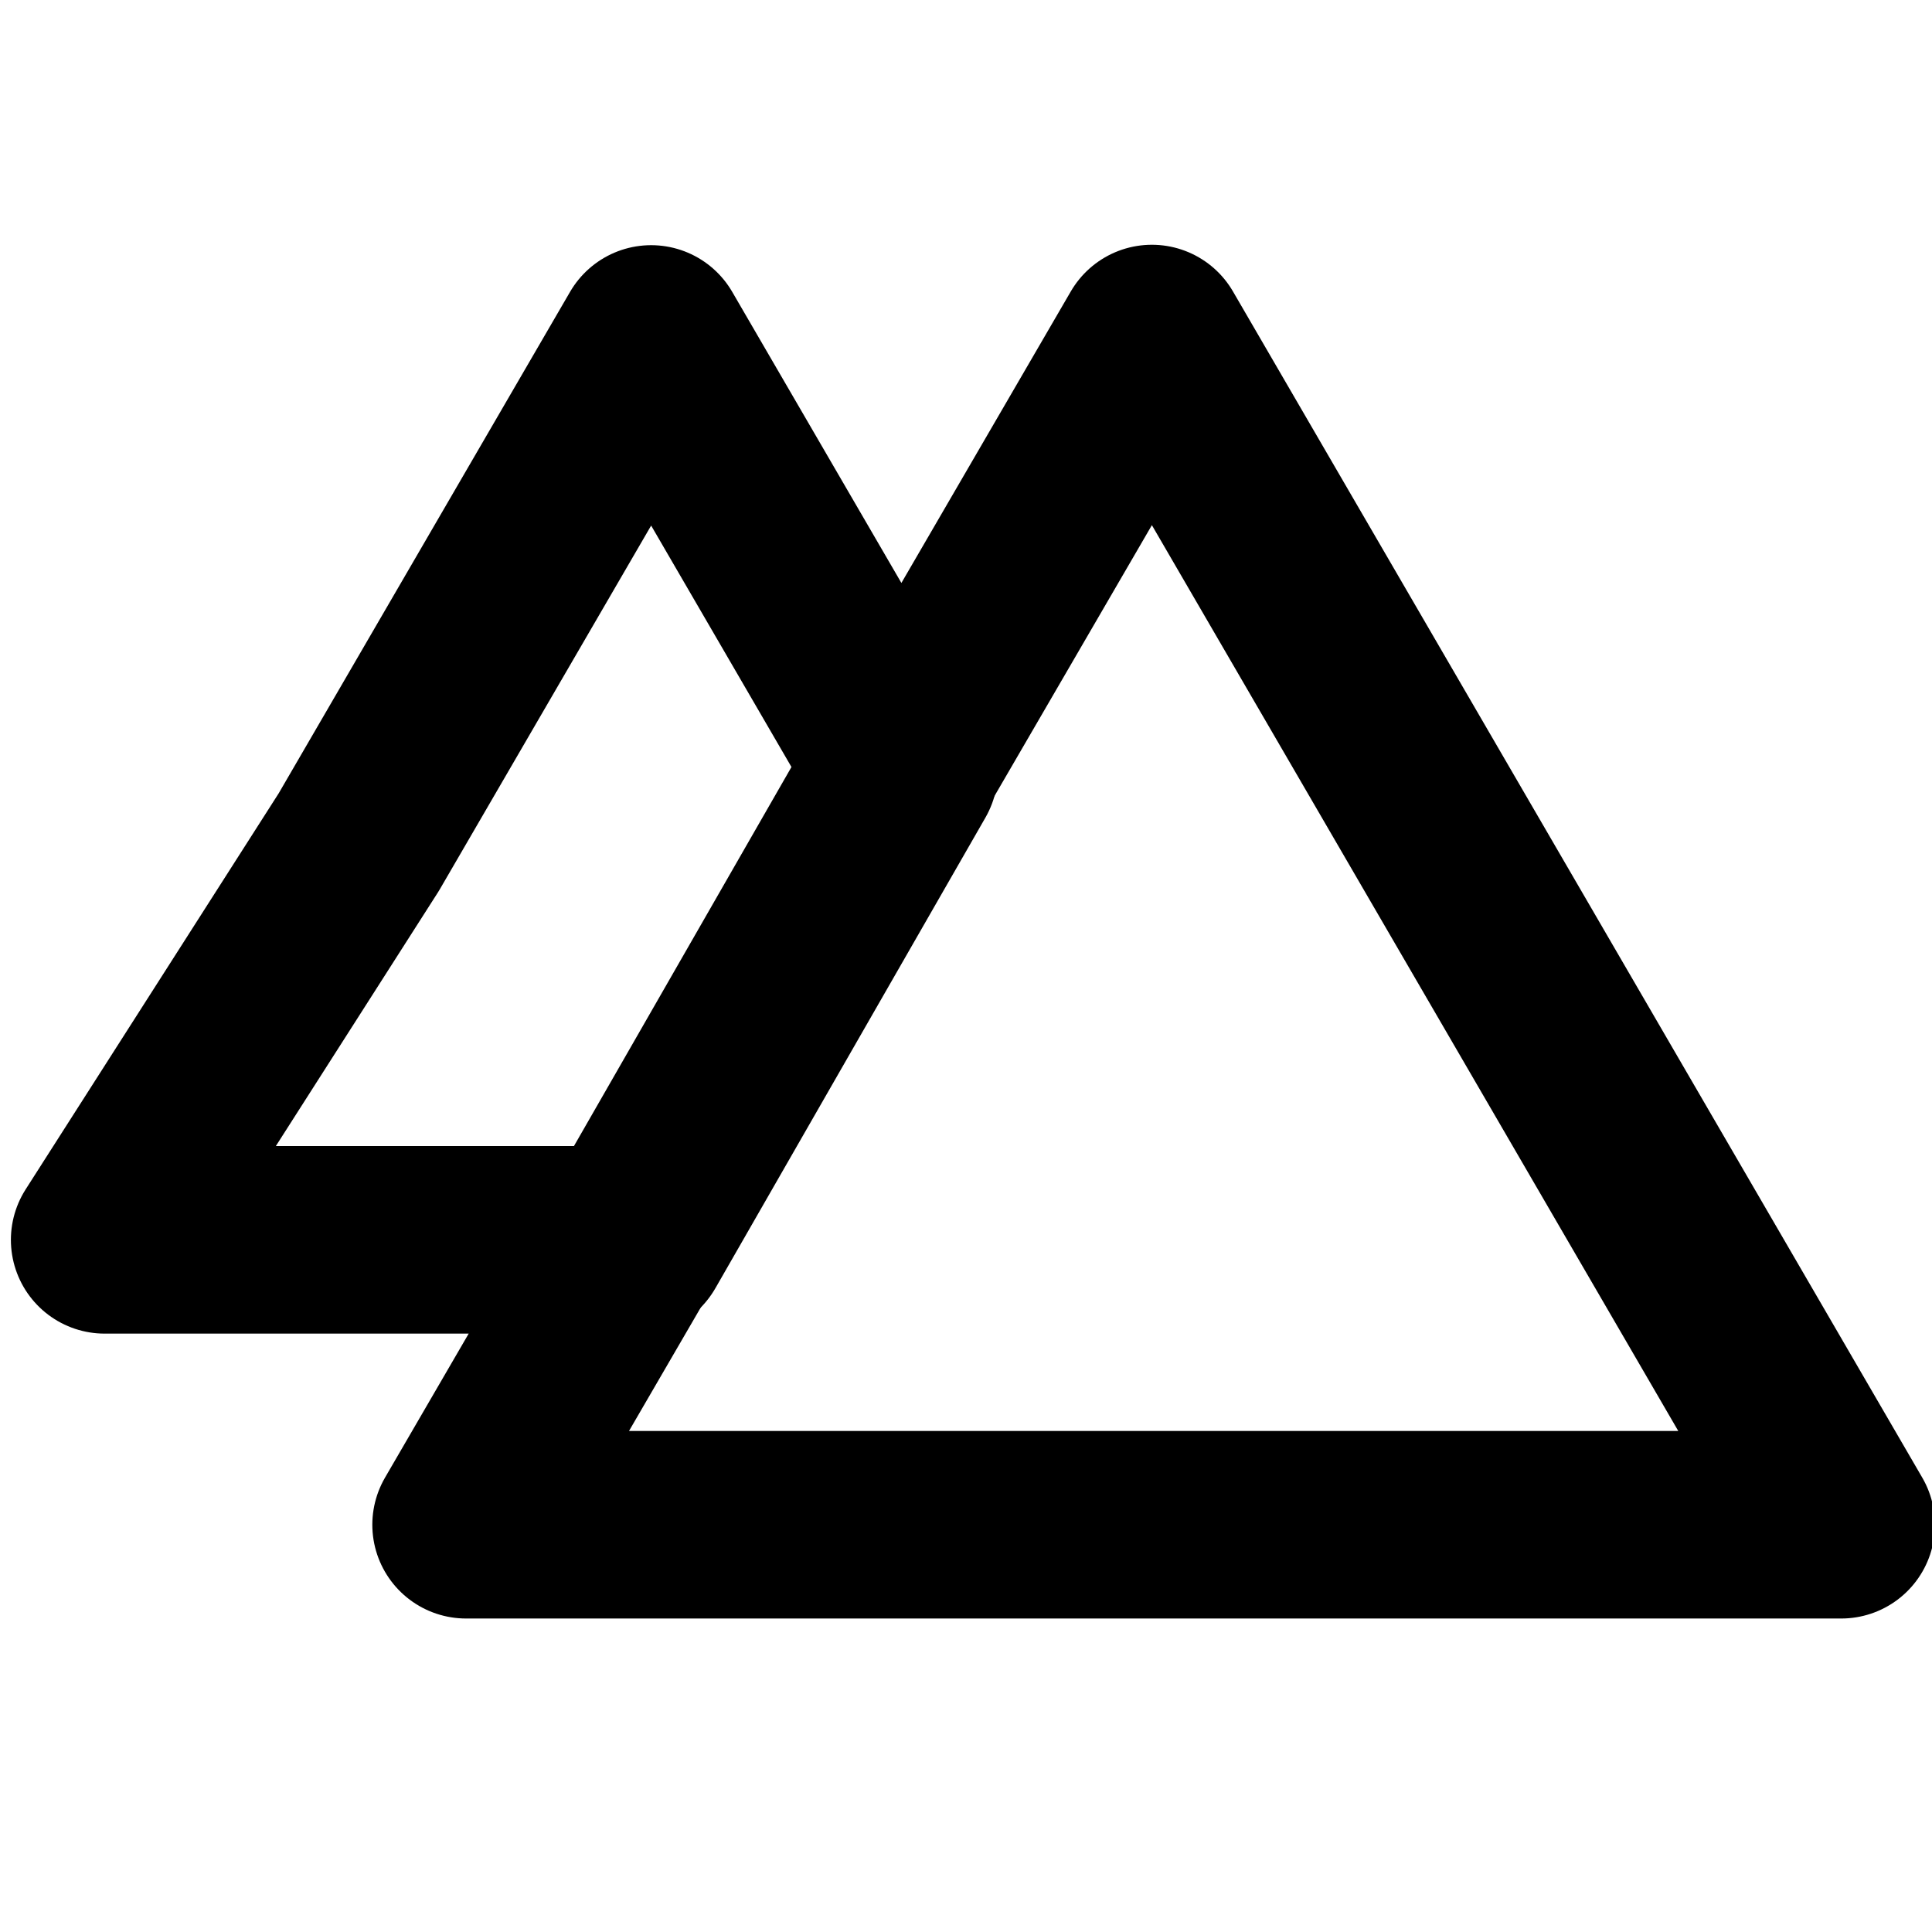 <?xml version="1.0" encoding="UTF-8" standalone="no"?>
<!-- Created with Inkscape (http://www.inkscape.org/) -->

<svg
   xmlns:dc="http://purl.org/dc/elements/1.1/"
   xmlns:cc="http://creativecommons.org/ns#"
   xmlns:rdf="http://www.w3.org/1999/02/22-rdf-syntax-ns#"
   xmlns:svg="http://www.w3.org/2000/svg"
   xmlns="http://www.w3.org/2000/svg"
   xmlns:sodipodi="http://sodipodi.sourceforge.net/DTD/sodipodi-0.dtd"
   xmlns:inkscape="http://www.inkscape.org/namespaces/inkscape"
   width="300"
   height="300"
   viewBox="0 0 79.375 79.375"
   version="1.1"
   id="svg8"
   inkscape:version="0.92.3 (2405546, 2018-03-11)"
   sodipodi:docname="Altitude.svg"
   inkscape:export-filename="C:\Users\masa.arnez\Desktop\PZS_APP\Assets\Altitude.png"
   inkscape:export-xdpi="38.4916"
   inkscape:export-ydpi="38.4916">
  <defs
     id="defs2">
    <pattern
       y="0"
       x="0"
       height="6"
       width="6"
       patternUnits="userSpaceOnUse"
       id="EMFhbasepattern" />
  </defs>
  <sodipodi:namedview
     id="base"
     pagecolor="#ffffff"
     bordercolor="#666666"
     borderopacity="1.0"
     inkscape:pageopacity="0.0"
     inkscape:pageshadow="2"
     inkscape:zoom="0.7"
     inkscape:cx="-182.02016"
     inkscape:cy="403.67324"
     inkscape:document-units="mm"
     inkscape:current-layer="g2883-6-7-00-8-9-2-5-5"
     showgrid="true"
     units="px"
     inkscape:window-width="1920"
     inkscape:window-height="1137"
     inkscape:window-x="-8"
     inkscape:window-y="-8"
     inkscape:window-maximized="1">
    <inkscape:grid
       type="xygrid"
       id="grid815" />
  </sodipodi:namedview>
  <g
     inkscape:label="Layer 1"
     inkscape:groupmode="layer"
     id="layer1"
     transform="translate(0,-217.625)">
    <g
       transform="matrix(2.934,0,0,2.934,-1365.517,3127.069)"
       id="g2875-3-1-2-9-8-4-4-4"
       inkscape:export-xdpi="38.4916"
       inkscape:export-ydpi="38.4916"
       style="stroke:#000000;stroke-opacity:1">
      <g
         id="g2883-6-7-00-8-9-2-5-5"
         transform="matrix(0.737,0,0,0.737,364.173,-467.432)"
         style="stroke:#000000;stroke-opacity:1">
        <path
           style="fill:none;stroke:#000000;stroke-width:3.563;stroke-linecap:round;stroke-linejoin:round;stroke-miterlimit:4;stroke-dasharray:none;stroke-opacity:1"
           d="m 144.183,-695.261 5.554,-9.559 4.755,8.182 4.759,-8.19 13.097,22.538 H 146.221 l 3.145,-5.413 h -10.012 z"
           id="path1701-4-4-0"
           inkscape:connector-curvature="0"
           inkscape:export-xdpi="38.4916"
           inkscape:export-ydpi="38.4916" />
        <path
           style="fill:none;stroke:#000000;stroke-width:3.675;stroke-linecap:round;stroke-linejoin:miter;stroke-miterlimit:4;stroke-dasharray:none;stroke-opacity:1"
           d="m 154.493,-696.637 -5.127,8.935"
           id="path1703-3-9-8"
           inkscape:connector-curvature="0"
           inkscape:export-xdpi="38.4916"
           inkscape:export-ydpi="38.4916" />
      </g>
    </g>
  </g>
</svg>
